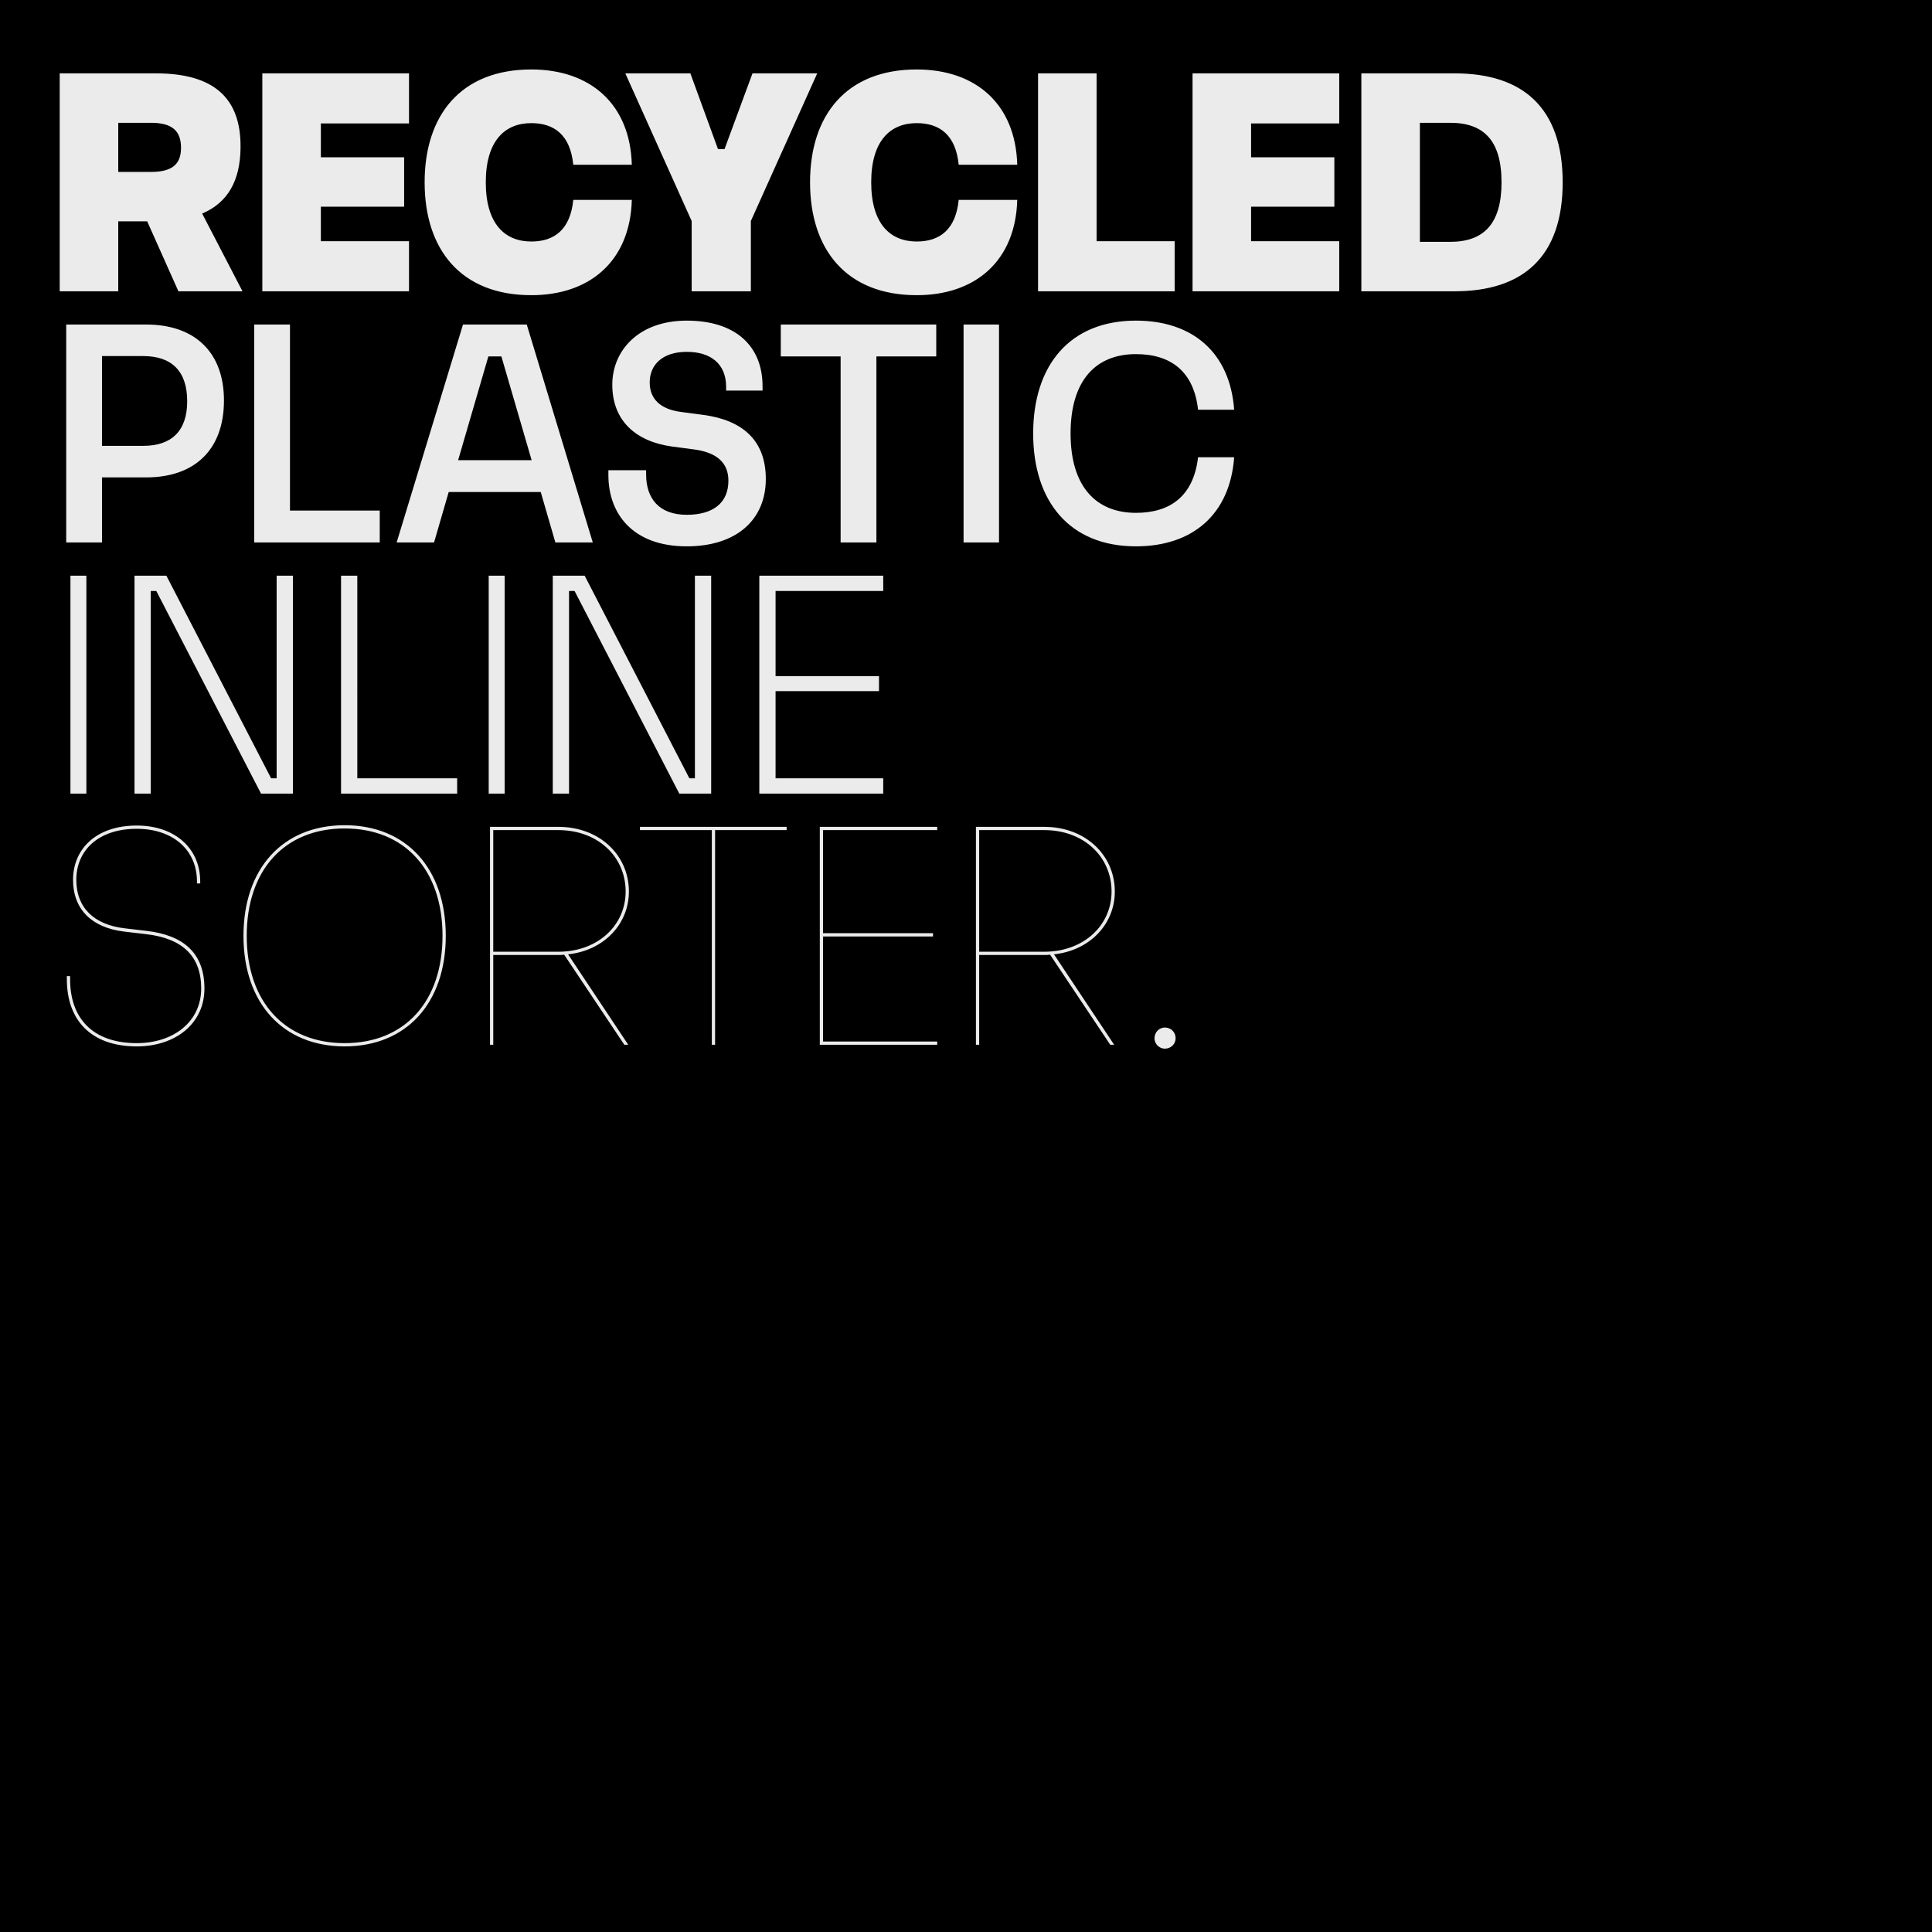 <?xml version="1.0" encoding="UTF-8"?>
<svg xmlns="http://www.w3.org/2000/svg" xmlns:xlink="http://www.w3.org/1999/xlink" version="1.1" id="Ebene_1" x="0px" y="0px" width="1500px" height="1500px" viewBox="0 0 1500 1500" style="enable-background:new 0 0 1500 1500;" xml:space="preserve">
<rect width="1500" height="1500"></rect>
<rect x="1467" y="1471" width="14" height="14"></rect>
<path d="M1467,1471h14v14h-14V1471z M1484,1468h-20v1.5h1.5h-1.5v18.5h20V1468"></path>
<g>
	<defs>
		<rect id="SVGID_1_" width="1500" height="1500"></rect>
	</defs>
	<clipPath id="SVGID_2_">
		<use xlink:href="#SVGID_1_" style="overflow:visible;"></use>
	</clipPath>
	<path style="clip-path:url(#SVGID_2_);fill:#EBEBEB;" d="M1102.403,95.344h23.483c26.01,0,39.898,13.636,39.898,46.211   c0,32.323-13.889,46.211-39.898,46.211h-23.483V95.344z M1129.423,226.149c53.281,0,83.836-27.02,83.836-84.594   c0-57.574-30.555-84.593-83.836-84.593h-72.473v169.187H1129.423z M1039.776,226.149v-38.888h-68.433v-26.767h64.645v-38.383   h-64.645V95.851h68.433V56.962H925.89v169.187H1039.776z M912.001,226.149v-38.888h-60.604V56.962h-45.453v169.187H912.001z    M711.752,229.179c45.706,0,76.765-26.767,78.028-73.988h-45.453c-2.273,22.979-14.646,32.322-32.575,32.322   c-20.706,0-35.352-13.888-35.352-45.958s14.646-45.958,35.352-45.958c17.929,0,30.302,9.343,32.575,32.322h45.453   c-1.264-47.221-32.322-73.987-78.028-73.987c-54.796,0-82.826,35.605-82.826,87.623   C628.926,193.574,656.956,229.179,711.752,229.179 M535.997,56.962h-50.504l51.514,114.643v54.544h45.958v-54.544l51.514-114.643   h-50.251l-21.717,58.836h-5.05L535.997,56.962z M412.511,229.179c45.705,0,76.765-26.767,78.027-73.988h-45.453   c-2.272,22.979-14.646,32.322-32.574,32.322c-20.707,0-35.353-13.888-35.353-45.958s14.646-45.958,35.353-45.958   c17.928,0,30.302,9.343,32.574,32.322h45.453c-1.262-47.221-32.322-73.987-78.027-73.987c-54.797,0-82.826,35.605-82.826,87.623   C329.685,193.574,357.714,229.179,412.511,229.179 M317.558,226.149v-38.888h-68.432v-26.767h64.644v-38.383h-64.644V95.851h68.432   V56.962H203.673v169.187H317.558z M117.311,95.344c16.413,0,23.231,6.313,23.231,19.444c0,12.626-6.818,18.688-23.231,18.688   H91.806V95.344H117.311z M156.956,165.797c19.696-8.333,29.545-25.252,29.797-51.009c0.505-38.887-20.959-57.826-65.655-57.826   H46.353v169.187h45.453v-54.292h22.475l24.241,54.292h49.746L156.956,165.797z"></path>
	<path style="clip-path:url(#SVGID_2_);fill:#EBEBEB;" d="M881.947,424.179c43.687,0,72.979-24.494,76.262-69.189h-28.03   c-3.535,30.302-21.716,43.181-48.231,43.181c-30.807,0-50.756-20.202-50.756-61.614c0-41.666,19.949-61.615,50.756-61.615   c27.021,0,44.949,13.384,48.231,43.181h28.03c-3.283-44.696-32.575-69.19-76.262-69.19c-51.513,0-79.795,34.847-79.795,87.624   C802.152,389.332,830.435,424.179,881.947,424.179 M775.638,251.962h-27.524v169.187h27.524V251.962z M680.436,421.149v-144.44   h46.463v-24.747H606.195v24.747h46.463v144.44H680.436z M533.212,424.179c38.635,0,61.362-20.706,61.362-52.271   c0-30.555-18.686-45.706-48.231-49.746l-17.171-2.273c-16.666-2.02-24.747-10.353-24.747-22.979   c0-13.636,9.848-23.736,28.787-23.736c18.686,0,30.555,9.343,30.555,27.272v2.777h28.282v-3.282   c0-31.565-21.212-51.009-58.837-51.009s-57.827,23.484-57.827,49.746c0,28.534,18.939,44.19,46.211,47.979l17.171,2.272   c17.677,2.273,26.767,10.354,26.767,24.242c0,17.676-12.373,26.514-32.322,26.514c-21.716,0-31.565-12.878-31.565-31.312v-3.283   h-29.292v3.788C472.355,398.927,491.294,424.179,533.212,424.179 M379.171,276.709h10.101l23.484,80.553h-57.069L379.171,276.709z    M460.229,421.149l-51.261-169.187h-49.493l-51.514,169.187H337l11.364-39.14h71.462l11.364,39.14H460.229z M294.832,421.149   v-24.747h-69.695v-144.44h-27.777v169.187H294.832z M79.181,276.456h32.07c21.969,0,34.09,11.616,34.09,35.1   c0,22.979-12.121,34.595-34.09,34.595h-32.07V276.456z M79.181,421.149v-50.504h34.342c37.626,0,60.1-21.464,60.352-59.089   c0.253-38.13-22.726-59.594-60.352-59.594H51.403v169.187H79.181z"></path>
	<path style="clip-path:url(#SVGID_2_);fill:#EBEBEB;" d="M685.735,616.149v-11.868h-83.584v-67.675h80.301V524.99h-80.301v-66.16   h83.584v-11.868h-96.209v169.187H685.735z M441.799,616.149V458.83h4.293l81.311,157.319h24.747V446.962h-12.626v157.319h-4.293   L453.92,446.962h-24.746v169.187H441.799z M391.802,446.962h-12.373v169.187h12.373V446.962z M354.932,616.149v-11.868h-77.523   V446.962h-12.626v169.187H354.932z M117.057,616.149V458.83h4.293l81.311,157.319h24.747V446.962h-12.626v157.319h-4.293   l-81.311-157.319h-24.747v169.187H117.057z M67.06,446.962H54.687v169.187H67.06V446.962z"></path>
	<path style="clip-path:url(#SVGID_2_);fill:#EBEBEB;" d="M760.237,644.488h50.504c30.554,0,52.018,20.454,52.271,47.221   c0.252,26.514-21.464,47.22-52.271,47.22h-50.504V644.488z M865.537,691.708c-0.252-28.03-22.979-49.746-54.796-49.746h-53.029   v169.186h2.525v-69.694h50.504c1.515,0,3.029,0,4.545-0.253l46.716,69.947h3.03l-46.716-70.199   C846.346,737.918,865.79,717.213,865.537,691.708 M727.66,811.148v-2.524h-88.634v-81.563h85.351v-2.525h-85.351v-80.048h88.634   v-2.525h-91.159v169.186H727.66z M555.188,811.148V644.488h55.554v-2.525H496.856v2.525h55.807v166.661H555.188z M382.968,644.488   h50.503c30.555,0,52.019,20.454,52.272,47.221c0.252,26.514-21.464,47.22-52.272,47.22h-50.503V644.488z M488.268,691.708   c-0.253-28.03-22.979-49.746-54.797-49.746h-53.028v169.186h2.525v-69.694h50.503c1.516,0,3.031,0,4.546-0.253l46.716,69.947h3.03   l-46.716-70.199C469.076,737.918,488.52,717.213,488.268,691.708 M267.564,809.887c-46.716,0-76.008-32.322-76.008-83.331   s29.292-83.331,76.008-83.331c46.715,0,76.007,32.322,76.007,83.331S314.279,809.887,267.564,809.887 M267.564,812.412   c47.978,0,78.533-33.586,78.533-85.856c0-52.271-30.555-85.856-78.533-85.856c-47.979,0-78.533,33.585-78.533,85.856   C189.031,778.826,219.585,812.412,267.564,812.412 M106.2,812.412c30.05,0,52.524-17.677,52.524-44.948   c0-28.03-16.919-41.413-44.696-44.696l-17.171-2.02c-24.242-2.778-37.625-16.414-37.625-37.625   c0-22.474,16.666-39.645,46.968-39.645c27.777,0,46.716,16.161,46.716,40.908v1.515h2.525v-1.515   c0-26.01-19.949-43.434-49.241-43.434c-31.817,0-49.493,18.434-49.493,42.171c0,22.727,14.393,37.12,39.645,40.15l17.171,2.02   c28.029,3.283,42.676,16.919,42.676,42.171c0,25.757-21.464,42.423-49.999,42.423c-34.847,0-51.766-19.949-51.766-49.494v-2.525   h-2.525v2.525C51.909,791.453,70.09,812.412,106.2,812.412"></path>
	<path style="clip-path:url(#SVGID_2_);fill:#EBEBEB;" d="M904.426,814.18c4.545,0,8.333-3.535,8.333-8.081   c0-4.798-3.788-8.333-8.333-8.333c-4.293,0-8.081,3.535-8.081,8.333C896.345,810.645,900.133,814.18,904.426,814.18"></path>
</g>
</svg>
